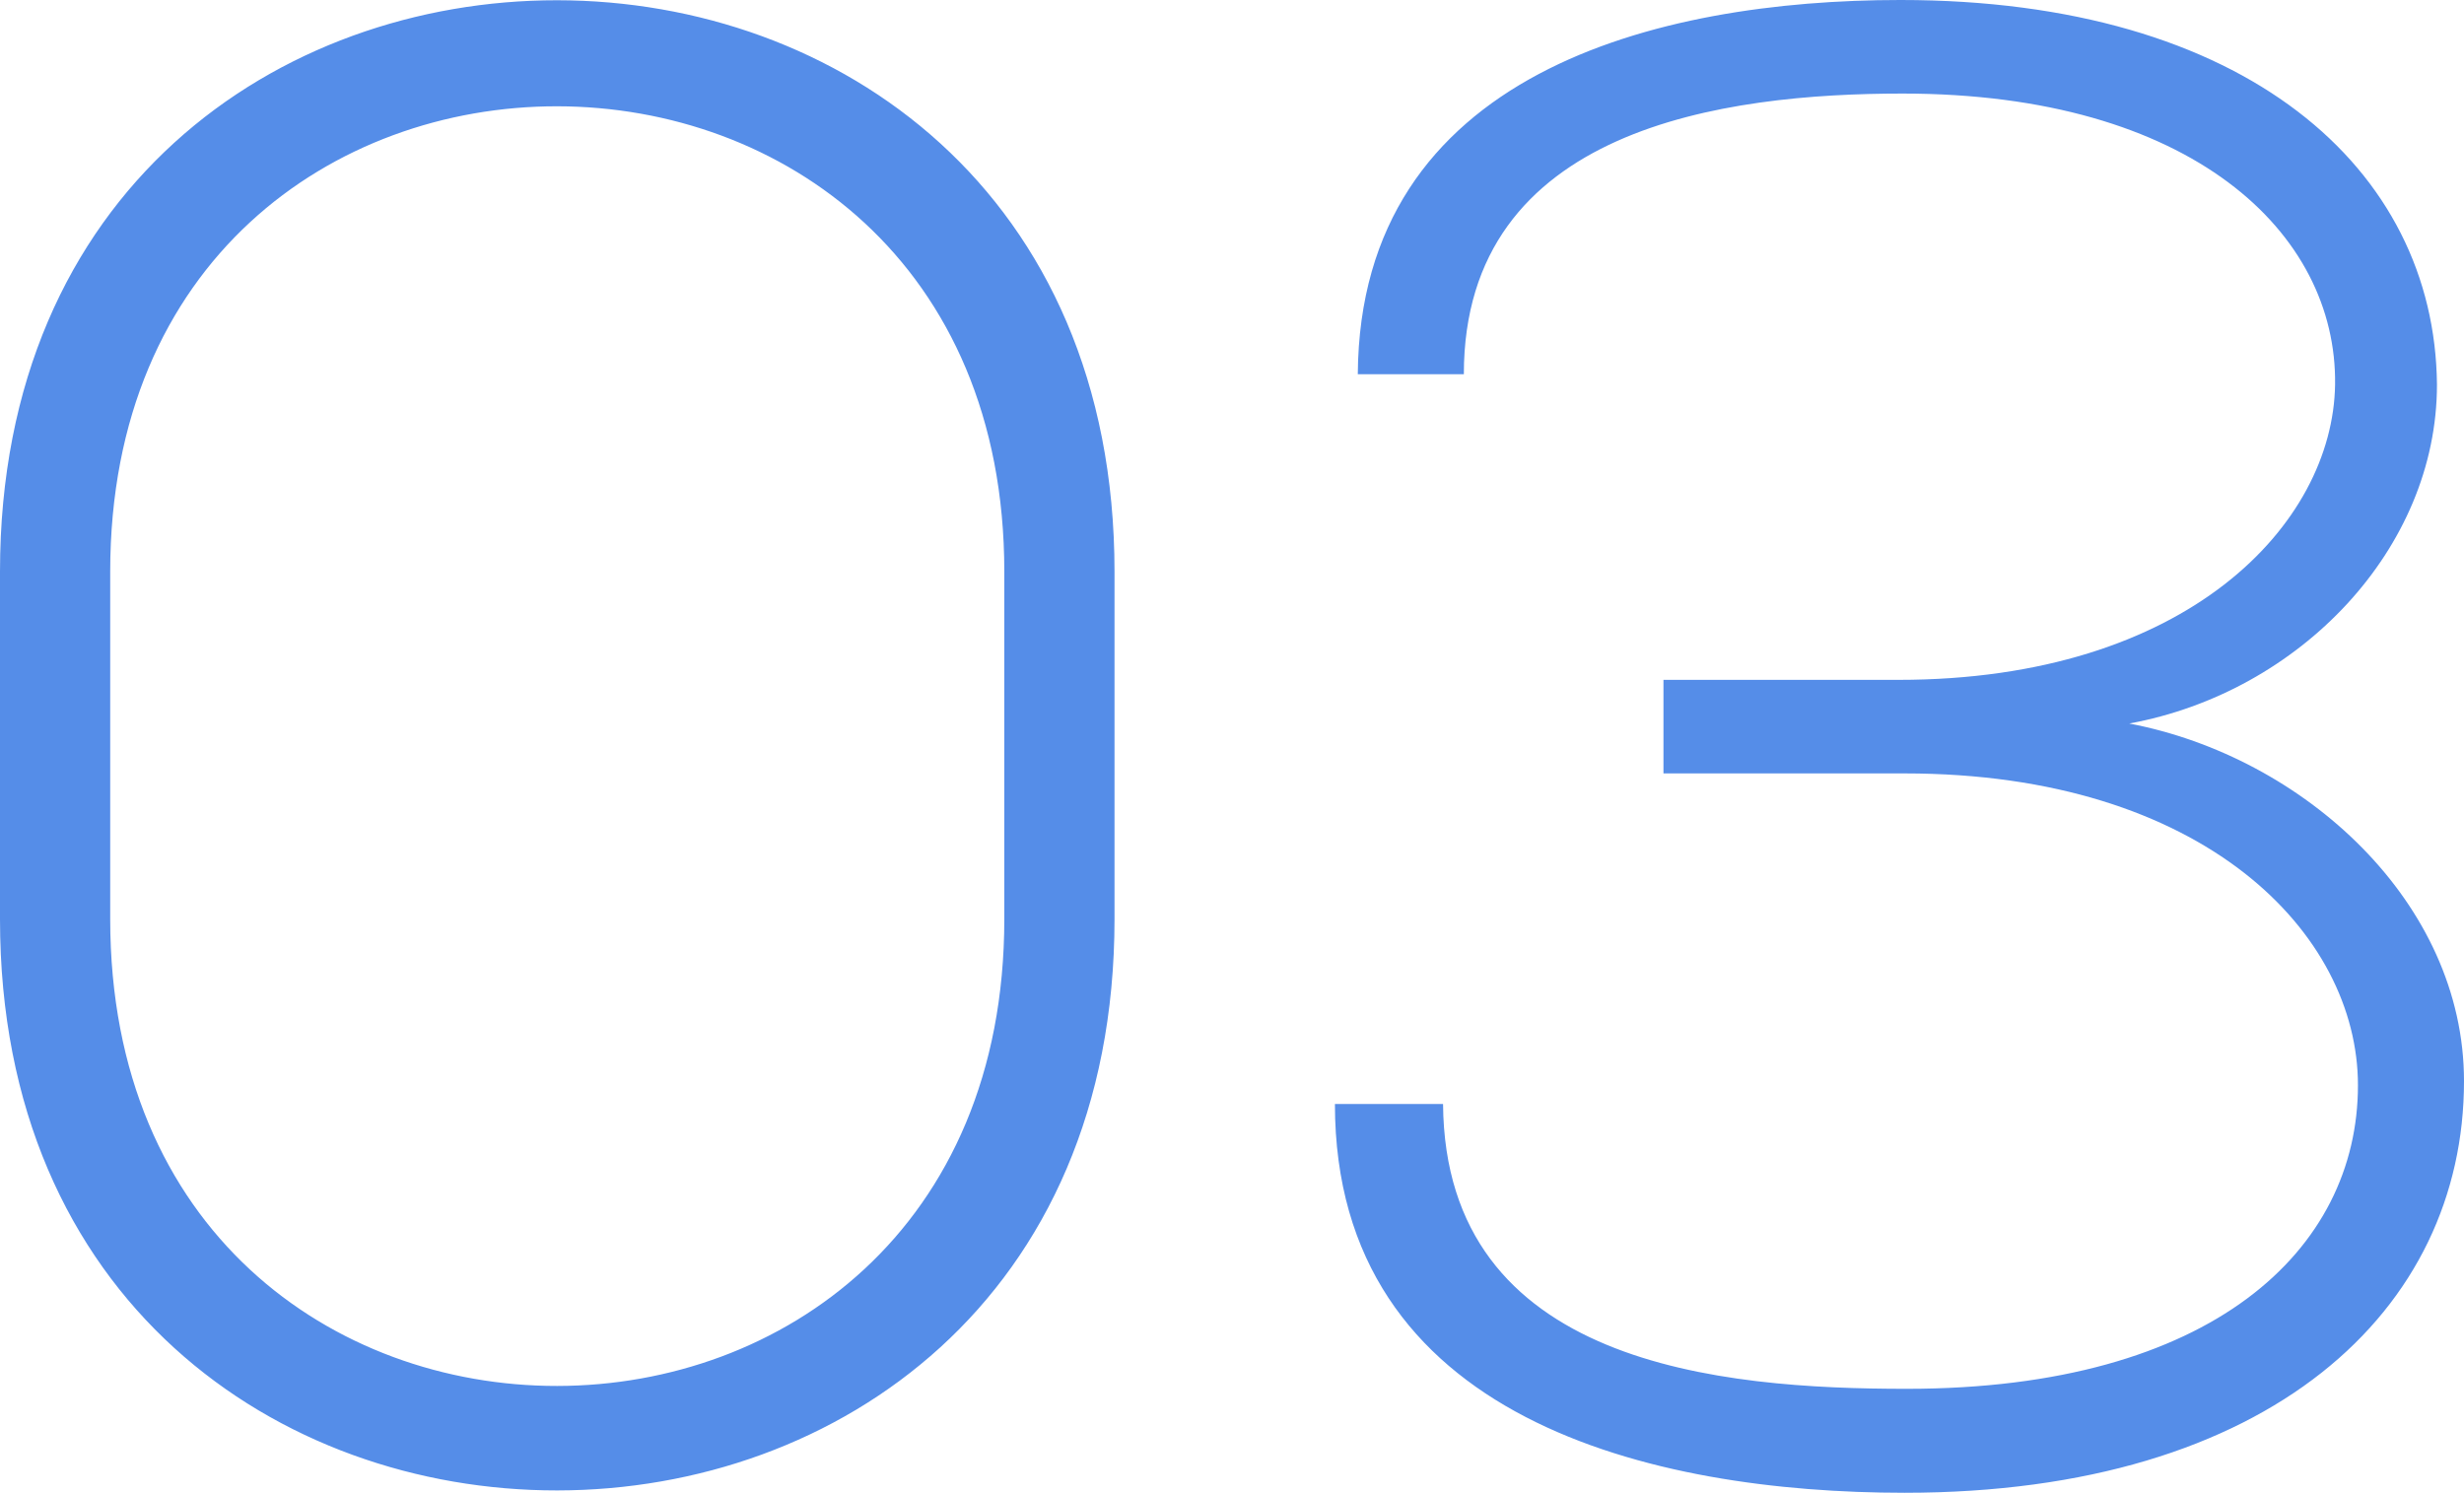 <svg xmlns="http://www.w3.org/2000/svg" width="106.65" height="64.62" viewBox="0 0 106.65 64.62"><path d="M7.92-39.06c0-26.91,38.7-26.82,38.7,0v15.03c0,26.91-38.7,27-38.7,0ZM3.15-24.03c0,33.03,48.24,32.94,48.24,0V-39.06c0-32.94-48.24-33.03-48.24,0ZM66.51-47.61c0-10.71,11.34-12.15,18.99-12.15,12.51,0,18.81,6.03,18.72,12.6-.09,6.03-6.39,12.78-18.9,12.78H75.15v4.05H85.59c12.96,0,19.62,6.93,19.62,13.5,0,7.11-6.3,13.14-19.53,13.14-8.01,0-19.98-.99-20.07-12.33H60.93C60.93-2.34,74.7.81,85.59.81c15.84,0,24.21-7.92,24.21-17.82,0-7.74-6.93-14.04-14.49-15.48,7.38-1.35,13.32-7.56,13.32-14.67-.09-9.36-8.28-16.65-23.22-16.65-10.53,0-23.4,3.15-23.49,16.2Z" transform="translate(-3.15 63.81)" fill="#558de8"/></svg>